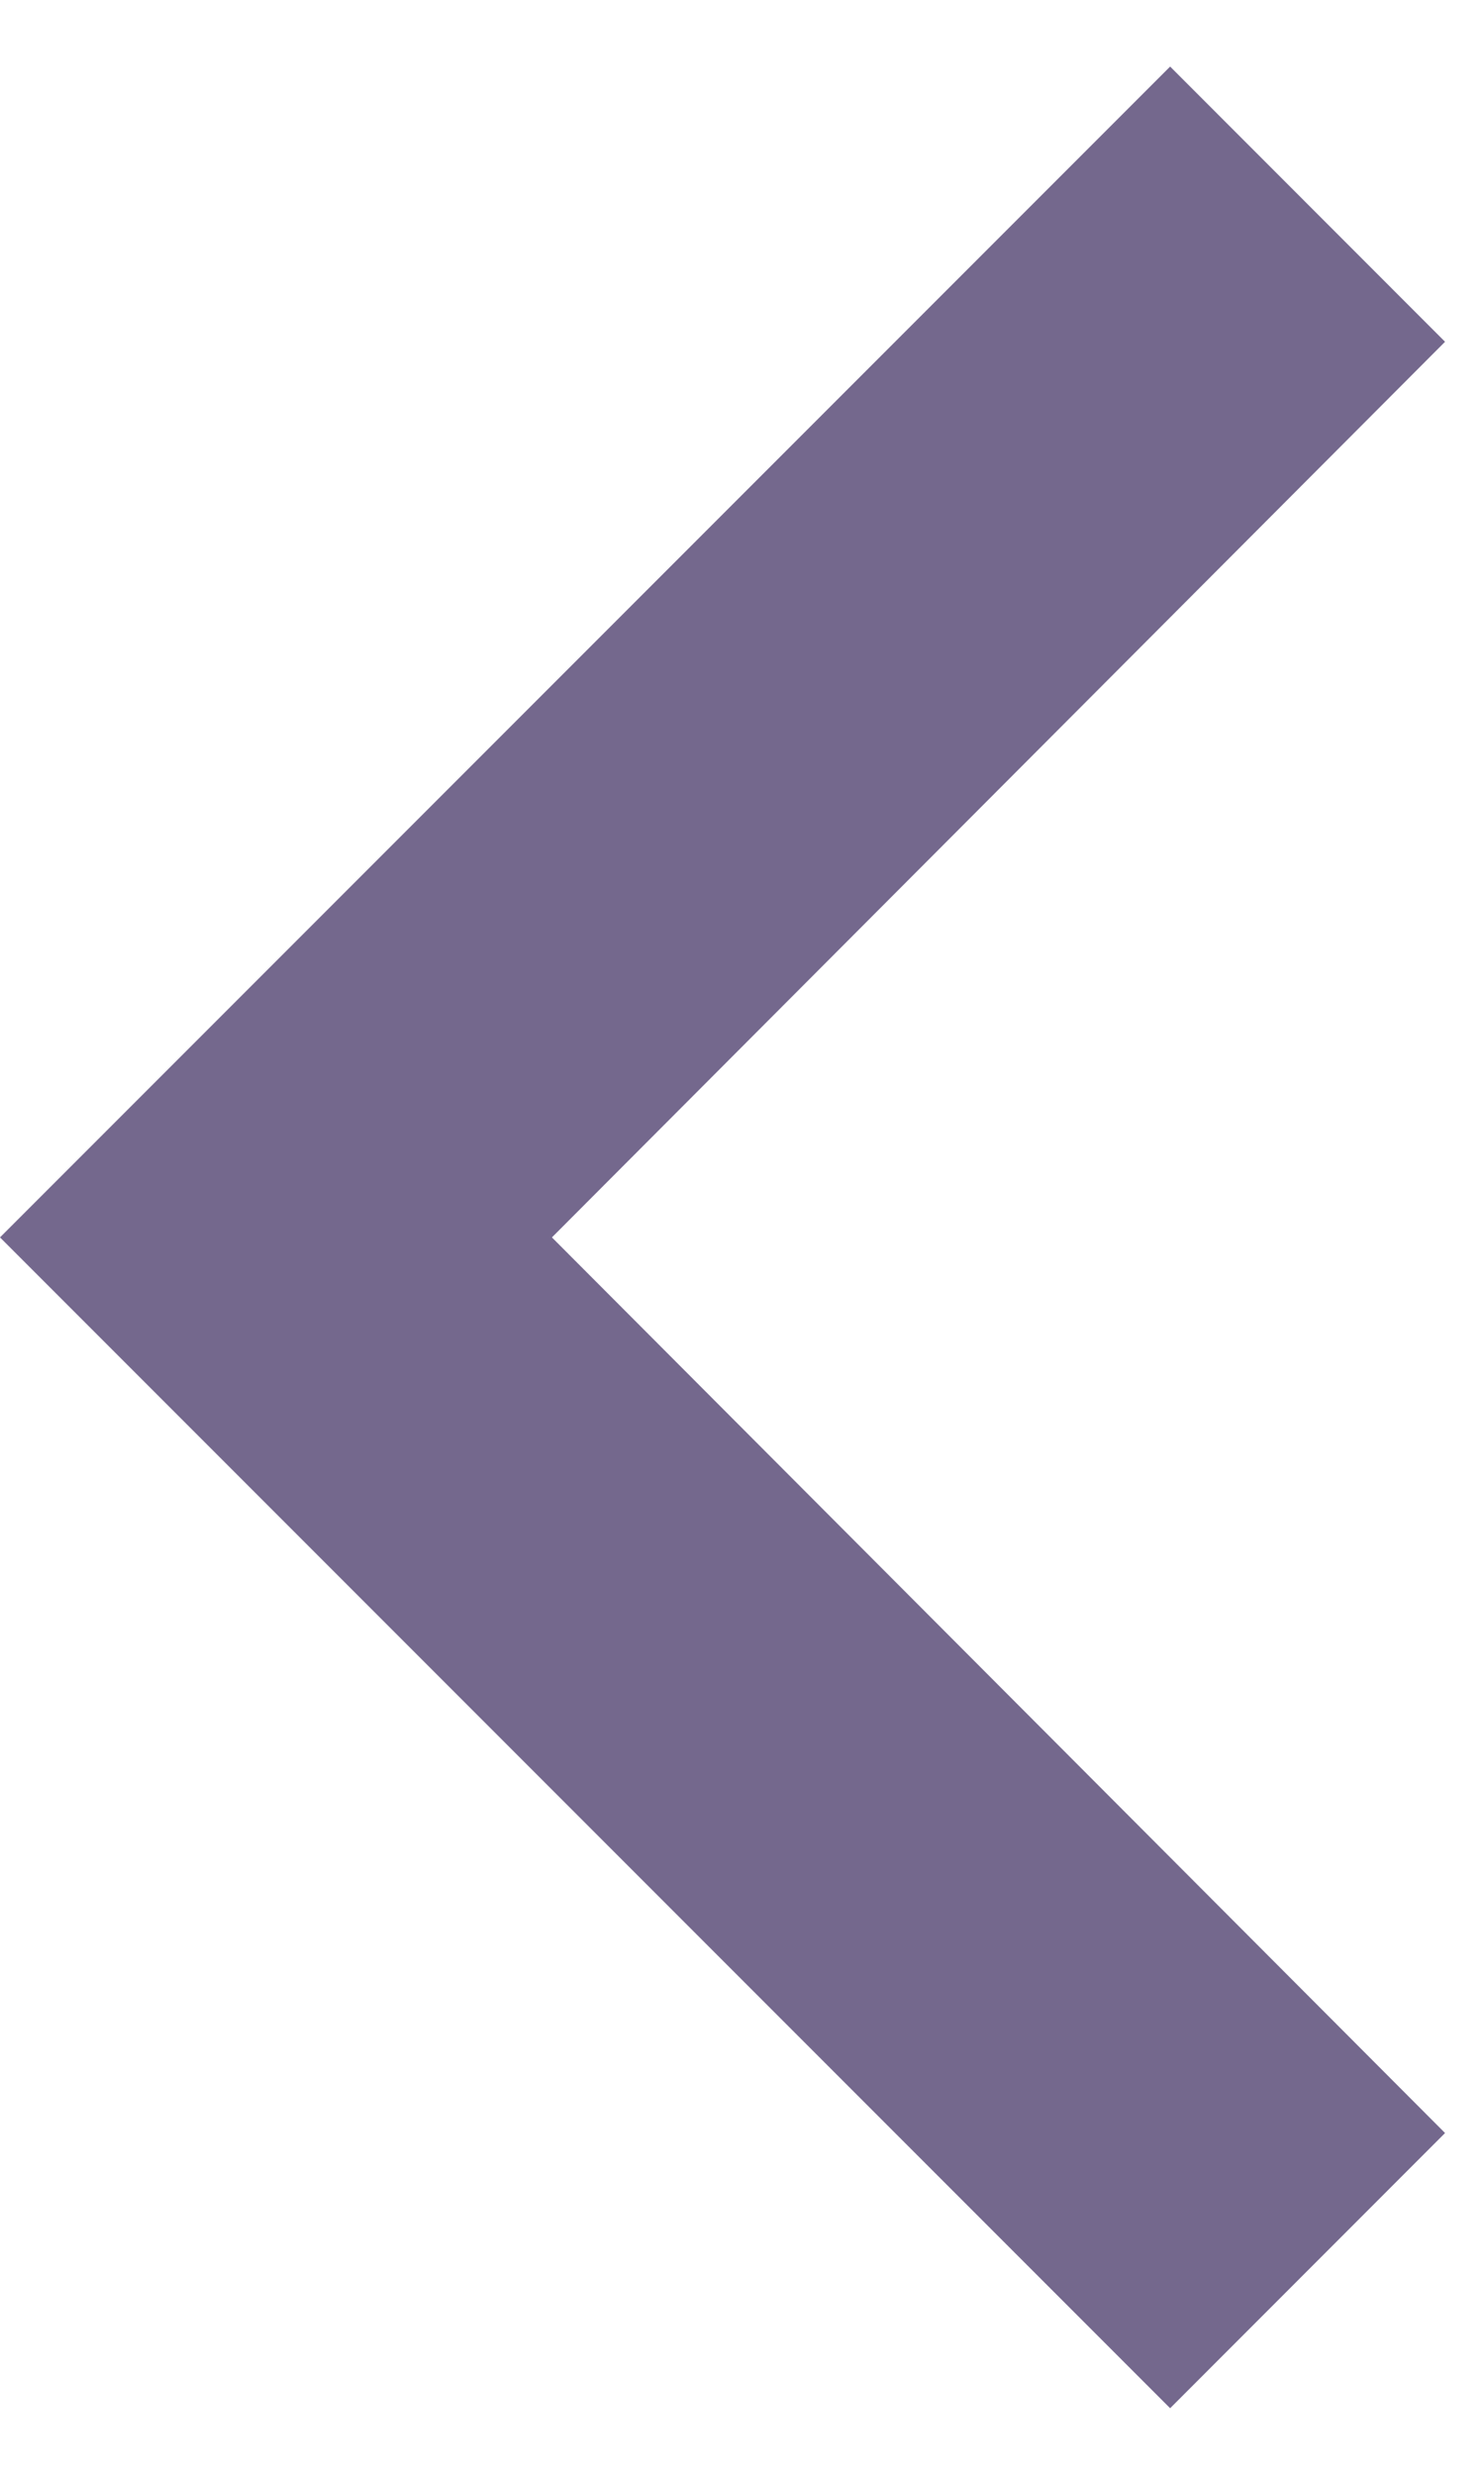 <svg width="12" height="20" viewBox="0 0 12 20" fill="none" xmlns="http://www.w3.org/2000/svg">
<path fill-rule="evenodd" clip-rule="evenodd" d="M11.685 2.762L9.462 0.538L0 10L9.462 19.462L11.685 17.238L4.463 10L11.685 2.762Z" fill="#74688D"/>
</svg>
